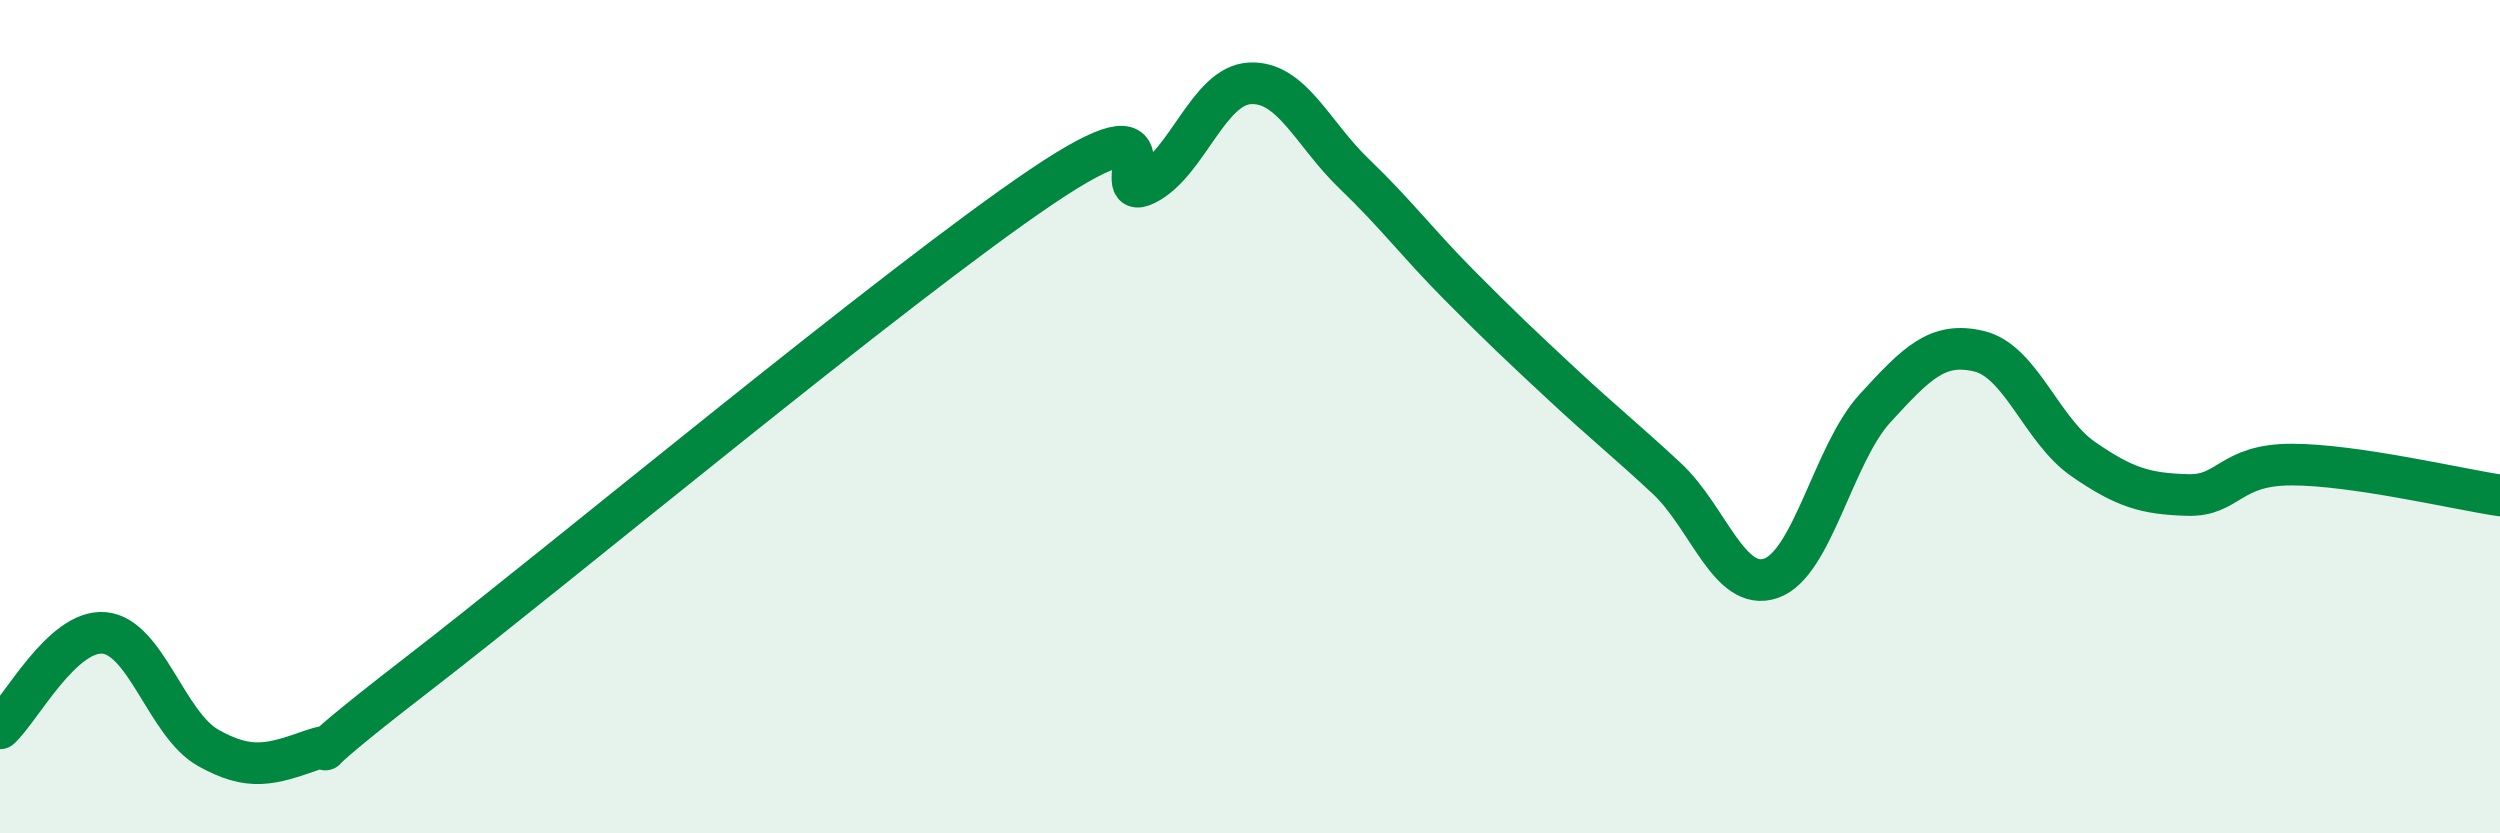 
    <svg width="60" height="20" viewBox="0 0 60 20" xmlns="http://www.w3.org/2000/svg">
      <path
        d="M 0,17.48 C 0.5,17.02 1.5,15.1 2.5,15.19 C 3.5,15.28 4,17.39 5,17.95 C 6,18.51 6.5,18.35 7.5,18 C 8.5,17.65 6.5,18.9 10,16.2 C 13.5,13.5 21.5,6.84 25,4.48 C 28.5,2.12 26.5,4.92 27.5,4.42 C 28.5,3.92 29,2.05 30,2 C 31,1.95 31.5,3.21 32.5,4.17 C 33.5,5.13 34,5.81 35,6.82 C 36,7.83 36.5,8.3 37.5,9.23 C 38.5,10.16 39,10.55 40,11.48 C 41,12.41 41.5,14.22 42.5,13.88 C 43.5,13.54 44,10.89 45,9.8 C 46,8.71 46.5,8.19 47.5,8.43 C 48.5,8.67 49,10.33 50,11.02 C 51,11.71 51.5,11.85 52.5,11.88 C 53.5,11.91 53.5,11.15 55,11.15 C 56.5,11.15 59,11.74 60,11.89L60 20L0 20Z"
        fill="#008740"
        opacity="0.1"
        stroke-linecap="round"
        stroke-linejoin="round"
      />
      <path
        d="M 0,17.48 C 0.5,17.02 1.5,15.1 2.5,15.19 C 3.5,15.28 4,17.39 5,17.95 C 6,18.51 6.5,18.35 7.5,18 C 8.5,17.65 6.5,18.9 10,16.2 C 13.5,13.5 21.5,6.84 25,4.48 C 28.5,2.12 26.5,4.92 27.5,4.42 C 28.5,3.92 29,2.05 30,2 C 31,1.95 31.5,3.21 32.5,4.17 C 33.5,5.13 34,5.81 35,6.82 C 36,7.83 36.5,8.3 37.5,9.23 C 38.5,10.16 39,10.55 40,11.48 C 41,12.41 41.5,14.22 42.5,13.88 C 43.5,13.54 44,10.89 45,9.8 C 46,8.71 46.5,8.19 47.5,8.43 C 48.5,8.67 49,10.33 50,11.02 C 51,11.71 51.5,11.85 52.5,11.88 C 53.5,11.91 53.5,11.15 55,11.15 C 56.5,11.15 59,11.74 60,11.89"
        stroke="#008740"
        stroke-width="1"
        fill="none"
        stroke-linecap="round"
        stroke-linejoin="round"
      />
    </svg>
  